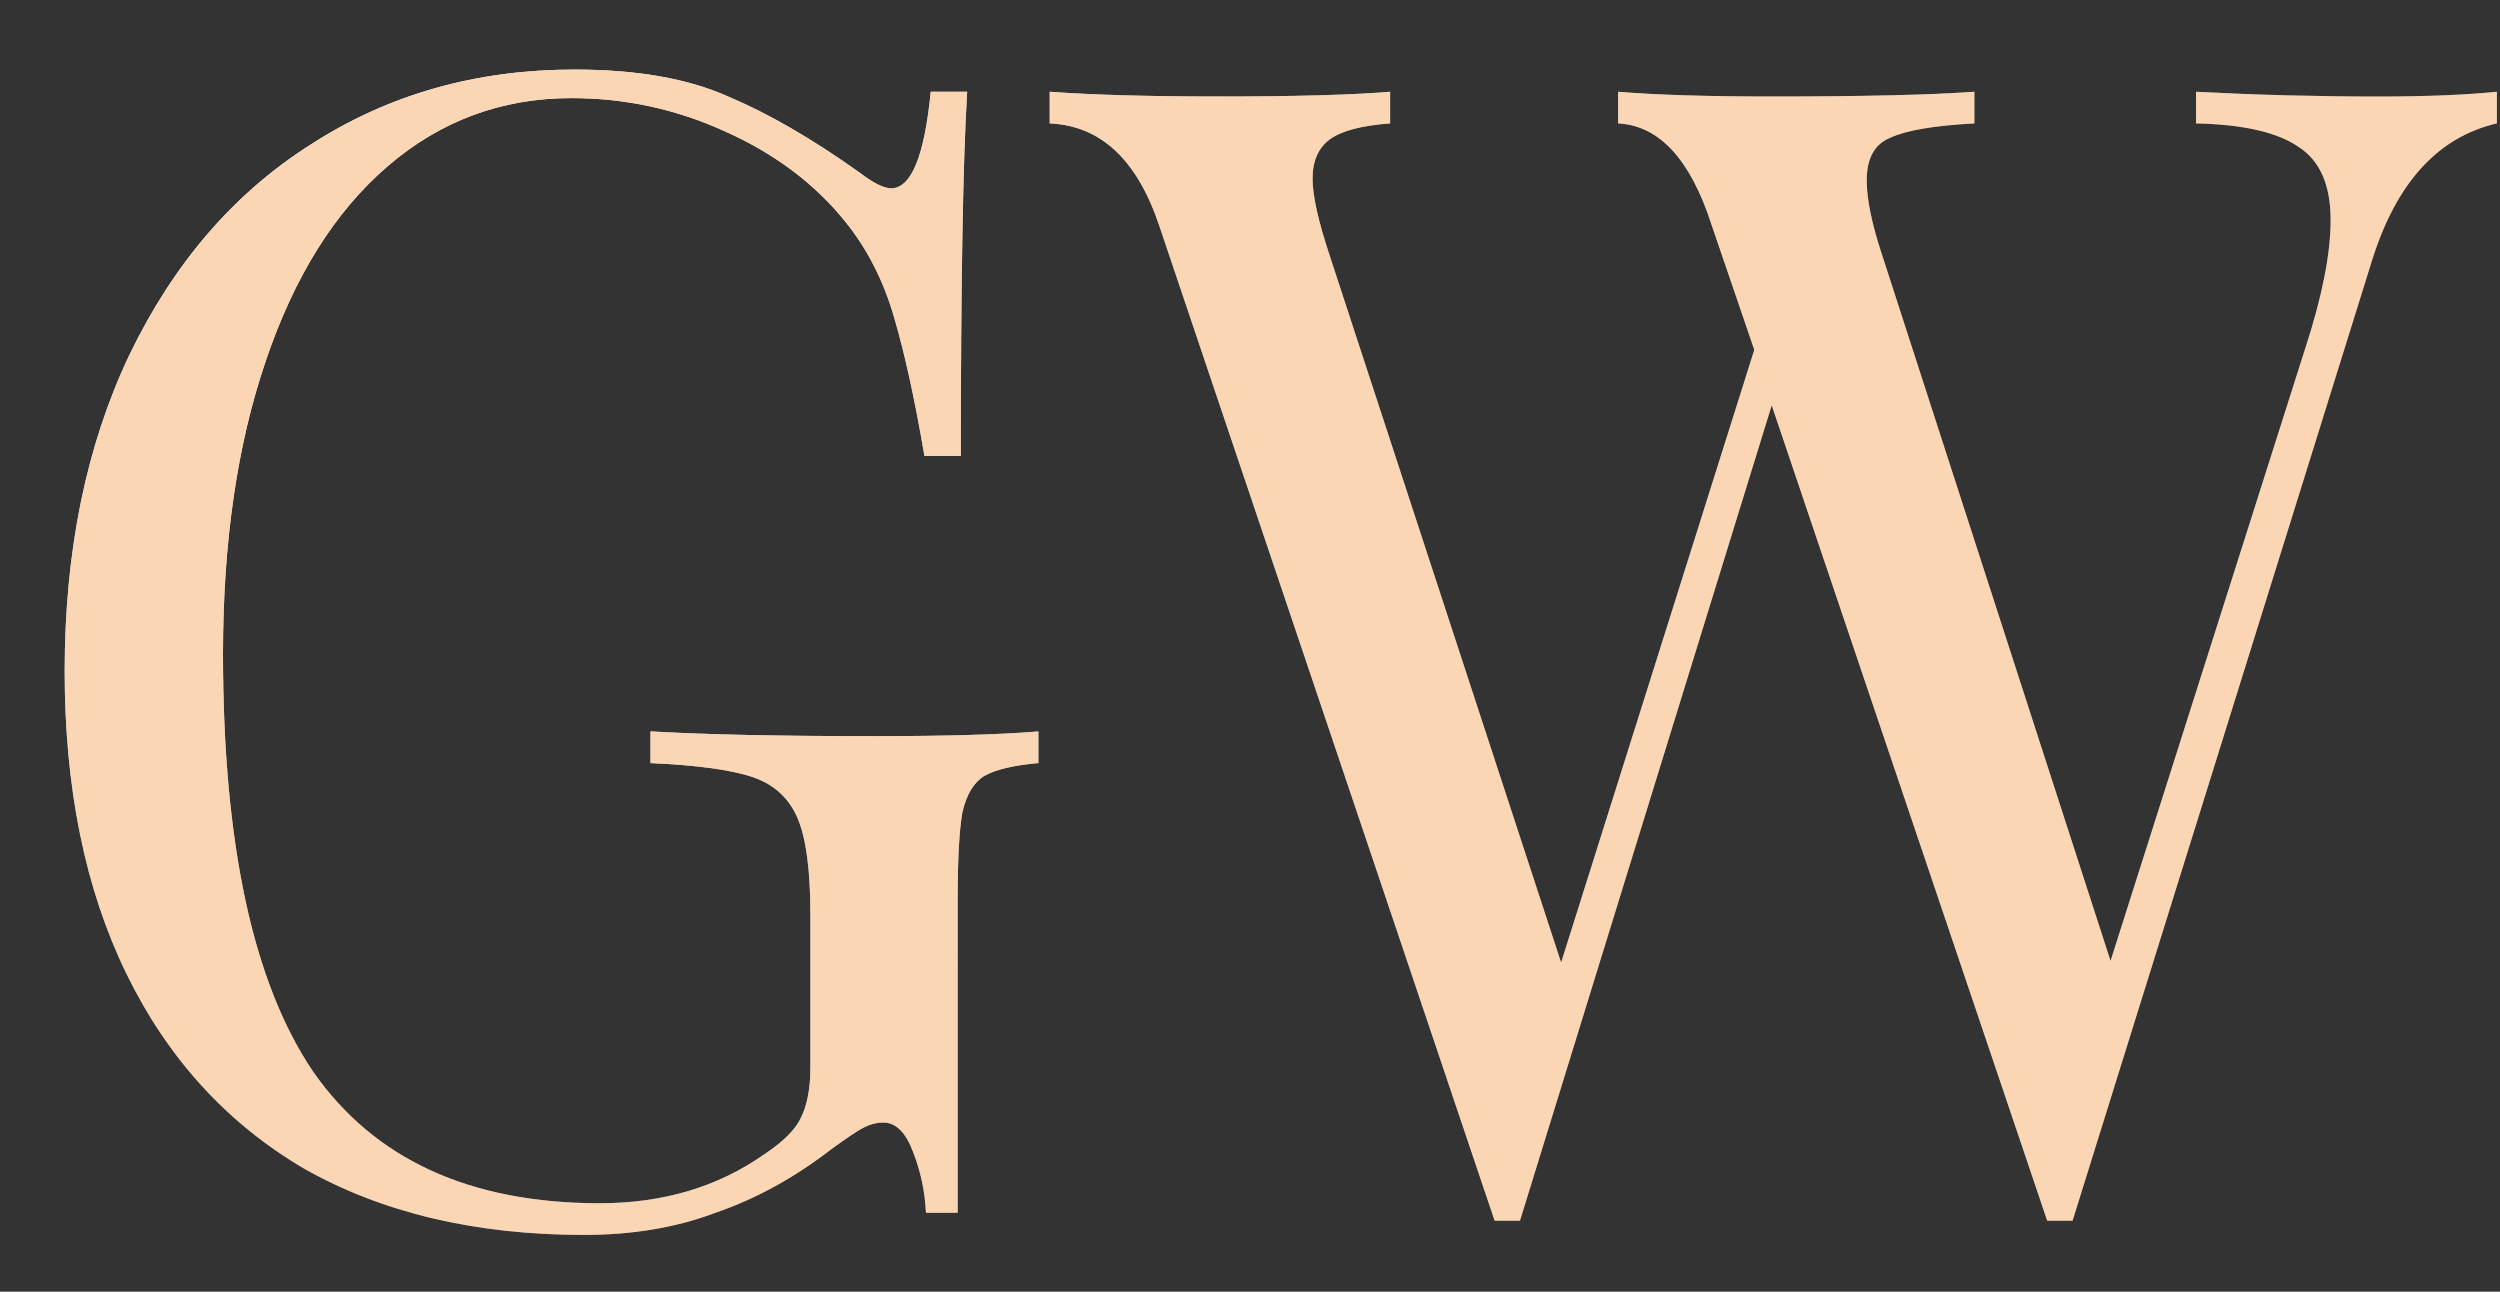 <svg xmlns="http://www.w3.org/2000/svg" fill="none" viewBox="0 0 60 31" height="31" width="60">
<rect x="0" y="0" width="60" height="31" fill="#333333" stroke="none"/>
<path fill="url(#paint0_linear_2085_3536)" d="M17.474 2.316C16.511 1.885 15.283 1.67 13.788 1.67C11.432 1.67 9.329 2.265 7.48 3.456C5.631 4.621 4.174 6.306 3.11 8.51C2.071 10.689 1.552 13.222 1.552 16.11C1.552 18.922 2.046 21.341 3.034 23.368C4.022 25.395 5.441 26.953 7.29 28.042C9.165 29.106 11.407 29.638 14.016 29.638C15.181 29.638 16.233 29.461 17.17 29.106C18.133 28.777 19.057 28.27 19.944 27.586C20.324 27.307 20.59 27.13 20.742 27.054C20.894 26.978 21.046 26.94 21.198 26.94C21.502 26.94 21.743 27.181 21.92 27.662C22.097 28.118 22.199 28.599 22.224 29.106H22.984V21.582C22.984 20.619 23.022 19.923 23.098 19.492C23.199 19.061 23.377 18.77 23.63 18.618C23.909 18.466 24.339 18.365 24.922 18.314V17.554C24.01 17.63 22.693 17.668 20.97 17.668C18.715 17.668 16.929 17.63 15.612 17.554V18.314C16.752 18.365 17.575 18.479 18.082 18.656C18.589 18.833 18.943 19.163 19.146 19.644C19.349 20.125 19.45 20.898 19.45 21.962V25.61C19.45 26.117 19.374 26.522 19.222 26.826C19.095 27.105 18.804 27.396 18.348 27.7C17.233 28.485 15.916 28.878 14.396 28.878C11.28 28.878 8.987 27.827 7.518 25.724C6.074 23.596 5.352 20.252 5.352 15.692C5.352 13.007 5.694 10.663 6.378 8.662C7.062 6.635 8.037 5.077 9.304 3.988C10.571 2.899 12.04 2.354 13.712 2.354C15.004 2.354 16.233 2.62 17.398 3.152C18.589 3.684 19.551 4.406 20.286 5.318C20.818 5.977 21.211 6.749 21.464 7.636C21.717 8.497 21.958 9.599 22.186 10.942H23.06C23.06 6.762 23.111 3.849 23.212 2.202H22.338C22.186 3.747 21.869 4.52 21.388 4.52C21.211 4.52 20.957 4.393 20.628 4.14C19.488 3.329 18.437 2.721 17.474 2.316ZM59.925 2.202C59.165 2.278 58.215 2.316 57.075 2.316C55.605 2.316 54.149 2.278 52.705 2.202V2.962C53.845 2.987 54.668 3.177 55.175 3.532C55.681 3.861 55.935 4.444 55.935 5.28C55.935 6.091 55.732 7.117 55.327 8.358L50.653 23.064L45.181 6.154C44.927 5.394 44.801 4.786 44.801 4.33C44.801 3.798 44.991 3.456 45.371 3.304C45.751 3.127 46.422 3.013 47.385 2.962V2.202C46.321 2.278 44.699 2.316 42.521 2.316C40.975 2.316 39.747 2.278 38.835 2.202V2.962C39.823 3.013 40.57 3.823 41.077 5.394L42.103 8.396L37.467 23.102L31.919 6.154C31.64 5.318 31.501 4.697 31.501 4.292C31.501 3.861 31.64 3.545 31.919 3.342C32.197 3.139 32.679 3.013 33.363 2.962V2.202C32.451 2.278 31.083 2.316 29.259 2.316C27.587 2.316 26.231 2.278 25.193 2.202V2.962C26.409 3.013 27.283 3.823 27.815 5.394L35.871 29.296H36.175H36.479L42.521 9.726L49.133 29.296H49.437H49.741L56.923 6.268C57.505 4.393 58.506 3.291 59.925 2.962V2.202Z" clip-rule="evenodd" fill-rule="evenodd"></path>
<path style="mix-blend-mode:overlay" fill="url(#paint1_radial_2085_3536)" d="M17.474 2.316C16.511 1.885 15.283 1.67 13.788 1.67C11.432 1.67 9.329 2.265 7.48 3.456C5.631 4.621 4.174 6.306 3.11 8.51C2.071 10.689 1.552 13.222 1.552 16.11C1.552 18.922 2.046 21.341 3.034 23.368C4.022 25.395 5.441 26.953 7.29 28.042C9.165 29.106 11.407 29.638 14.016 29.638C15.181 29.638 16.233 29.461 17.17 29.106C18.133 28.777 19.057 28.27 19.944 27.586C20.324 27.307 20.59 27.13 20.742 27.054C20.894 26.978 21.046 26.94 21.198 26.94C21.502 26.94 21.743 27.181 21.92 27.662C22.097 28.118 22.199 28.599 22.224 29.106H22.984V21.582C22.984 20.619 23.022 19.923 23.098 19.492C23.199 19.061 23.377 18.77 23.63 18.618C23.909 18.466 24.339 18.365 24.922 18.314V17.554C24.01 17.63 22.693 17.668 20.97 17.668C18.715 17.668 16.929 17.63 15.612 17.554V18.314C16.752 18.365 17.575 18.479 18.082 18.656C18.589 18.833 18.943 19.163 19.146 19.644C19.349 20.125 19.45 20.898 19.45 21.962V25.61C19.45 26.117 19.374 26.522 19.222 26.826C19.095 27.105 18.804 27.396 18.348 27.7C17.233 28.485 15.916 28.878 14.396 28.878C11.28 28.878 8.987 27.827 7.518 25.724C6.074 23.596 5.352 20.252 5.352 15.692C5.352 13.007 5.694 10.663 6.378 8.662C7.062 6.635 8.037 5.077 9.304 3.988C10.571 2.899 12.04 2.354 13.712 2.354C15.004 2.354 16.233 2.62 17.398 3.152C18.589 3.684 19.551 4.406 20.286 5.318C20.818 5.977 21.211 6.749 21.464 7.636C21.717 8.497 21.958 9.599 22.186 10.942H23.06C23.06 6.762 23.111 3.849 23.212 2.202H22.338C22.186 3.747 21.869 4.52 21.388 4.52C21.211 4.52 20.957 4.393 20.628 4.14C19.488 3.329 18.437 2.721 17.474 2.316ZM59.925 2.202C59.165 2.278 58.215 2.316 57.075 2.316C55.605 2.316 54.149 2.278 52.705 2.202V2.962C53.845 2.987 54.668 3.177 55.175 3.532C55.681 3.861 55.935 4.444 55.935 5.28C55.935 6.091 55.732 7.117 55.327 8.358L50.653 23.064L45.181 6.154C44.927 5.394 44.801 4.786 44.801 4.33C44.801 3.798 44.991 3.456 45.371 3.304C45.751 3.127 46.422 3.013 47.385 2.962V2.202C46.321 2.278 44.699 2.316 42.521 2.316C40.975 2.316 39.747 2.278 38.835 2.202V2.962C39.823 3.013 40.57 3.823 41.077 5.394L42.103 8.396L37.467 23.102L31.919 6.154C31.64 5.318 31.501 4.697 31.501 4.292C31.501 3.861 31.64 3.545 31.919 3.342C32.197 3.139 32.679 3.013 33.363 2.962V2.202C32.451 2.278 31.083 2.316 29.259 2.316C27.587 2.316 26.231 2.278 25.193 2.202V2.962C26.409 3.013 27.283 3.823 27.815 5.394L35.871 29.296H36.175H36.479L42.521 9.726L49.133 29.296H49.437H49.741L56.923 6.268C57.505 4.393 58.506 3.291 59.925 2.962V2.202Z" clip-rule="evenodd" fill-rule="evenodd"></path>
<path style="mix-blend-mode:color" fill="#FBD6B4" d="M17.474 2.316C16.511 1.885 15.283 1.67 13.788 1.67C11.432 1.67 9.329 2.265 7.48 3.456C5.631 4.621 4.174 6.306 3.11 8.51C2.071 10.689 1.552 13.222 1.552 16.11C1.552 18.922 2.046 21.341 3.034 23.368C4.022 25.395 5.441 26.953 7.29 28.042C9.165 29.106 11.407 29.638 14.016 29.638C15.181 29.638 16.233 29.461 17.17 29.106C18.133 28.777 19.057 28.27 19.944 27.586C20.324 27.307 20.59 27.13 20.742 27.054C20.894 26.978 21.046 26.94 21.198 26.94C21.502 26.94 21.743 27.181 21.92 27.662C22.097 28.118 22.199 28.599 22.224 29.106H22.984V21.582C22.984 20.619 23.022 19.923 23.098 19.492C23.199 19.061 23.377 18.77 23.63 18.618C23.909 18.466 24.339 18.365 24.922 18.314V17.554C24.01 17.63 22.693 17.668 20.97 17.668C18.715 17.668 16.929 17.63 15.612 17.554V18.314C16.752 18.365 17.575 18.479 18.082 18.656C18.589 18.833 18.943 19.163 19.146 19.644C19.349 20.125 19.45 20.898 19.45 21.962V25.61C19.45 26.117 19.374 26.522 19.222 26.826C19.095 27.105 18.804 27.396 18.348 27.7C17.233 28.485 15.916 28.878 14.396 28.878C11.28 28.878 8.987 27.827 7.518 25.724C6.074 23.596 5.352 20.252 5.352 15.692C5.352 13.007 5.694 10.663 6.378 8.662C7.062 6.635 8.037 5.077 9.304 3.988C10.571 2.899 12.04 2.354 13.712 2.354C15.004 2.354 16.233 2.62 17.398 3.152C18.589 3.684 19.551 4.406 20.286 5.318C20.818 5.977 21.211 6.749 21.464 7.636C21.717 8.497 21.958 9.599 22.186 10.942H23.06C23.06 6.762 23.111 3.849 23.212 2.202H22.338C22.186 3.747 21.869 4.52 21.388 4.52C21.211 4.52 20.957 4.393 20.628 4.14C19.488 3.329 18.437 2.721 17.474 2.316ZM59.925 2.202C59.165 2.278 58.215 2.316 57.075 2.316C55.605 2.316 54.149 2.278 52.705 2.202V2.962C53.845 2.987 54.668 3.177 55.175 3.532C55.681 3.861 55.935 4.444 55.935 5.28C55.935 6.091 55.732 7.117 55.327 8.358L50.653 23.064L45.181 6.154C44.927 5.394 44.801 4.786 44.801 4.33C44.801 3.798 44.991 3.456 45.371 3.304C45.751 3.127 46.422 3.013 47.385 2.962V2.202C46.321 2.278 44.699 2.316 42.521 2.316C40.975 2.316 39.747 2.278 38.835 2.202V2.962C39.823 3.013 40.57 3.823 41.077 5.394L42.103 8.396L37.467 23.102L31.919 6.154C31.64 5.318 31.501 4.697 31.501 4.292C31.501 3.861 31.64 3.545 31.919 3.342C32.197 3.139 32.679 3.013 33.363 2.962V2.202C32.451 2.278 31.083 2.316 29.259 2.316C27.587 2.316 26.231 2.278 25.193 2.202V2.962C26.409 3.013 27.283 3.823 27.815 5.394L35.871 29.296H36.175H36.479L42.521 9.726L49.133 29.296H49.437H49.741L56.923 6.268C57.505 4.393 58.506 3.291 59.925 2.962V2.202Z" clip-rule="evenodd" fill-rule="evenodd"></path>
<defs>
<linearGradient gradientUnits="userSpaceOnUse" y2="-8.78" x2="50.521" y1="20.2" x1="1.552" id="paint0_linear_2085_3536">
<stop stop-color="#576265" offset="0.068"></stop>
<stop stop-color="#9EA1A1" offset="0.219"></stop>
<stop stop-color="#848B8A" offset="0.453"></stop>
<stop stop-color="#848B8A" offset="0.744"></stop>
<stop stop-color="#757A7B" offset="0.896"></stop>
<stop stop-color="#576265" offset="1"></stop>
</linearGradient>
<radialGradient gradientTransform="translate(1.552 -0.751) rotate(39.906) scale(34.892 42.044)" gradientUnits="userSpaceOnUse" r="1" cy="0" cx="0" id="paint1_radial_2085_3536">
<stop stop-color="white"></stop>
<stop stop-opacity="0" stop-color="white" offset="1"></stop>
</radialGradient>
</defs>
</svg>
